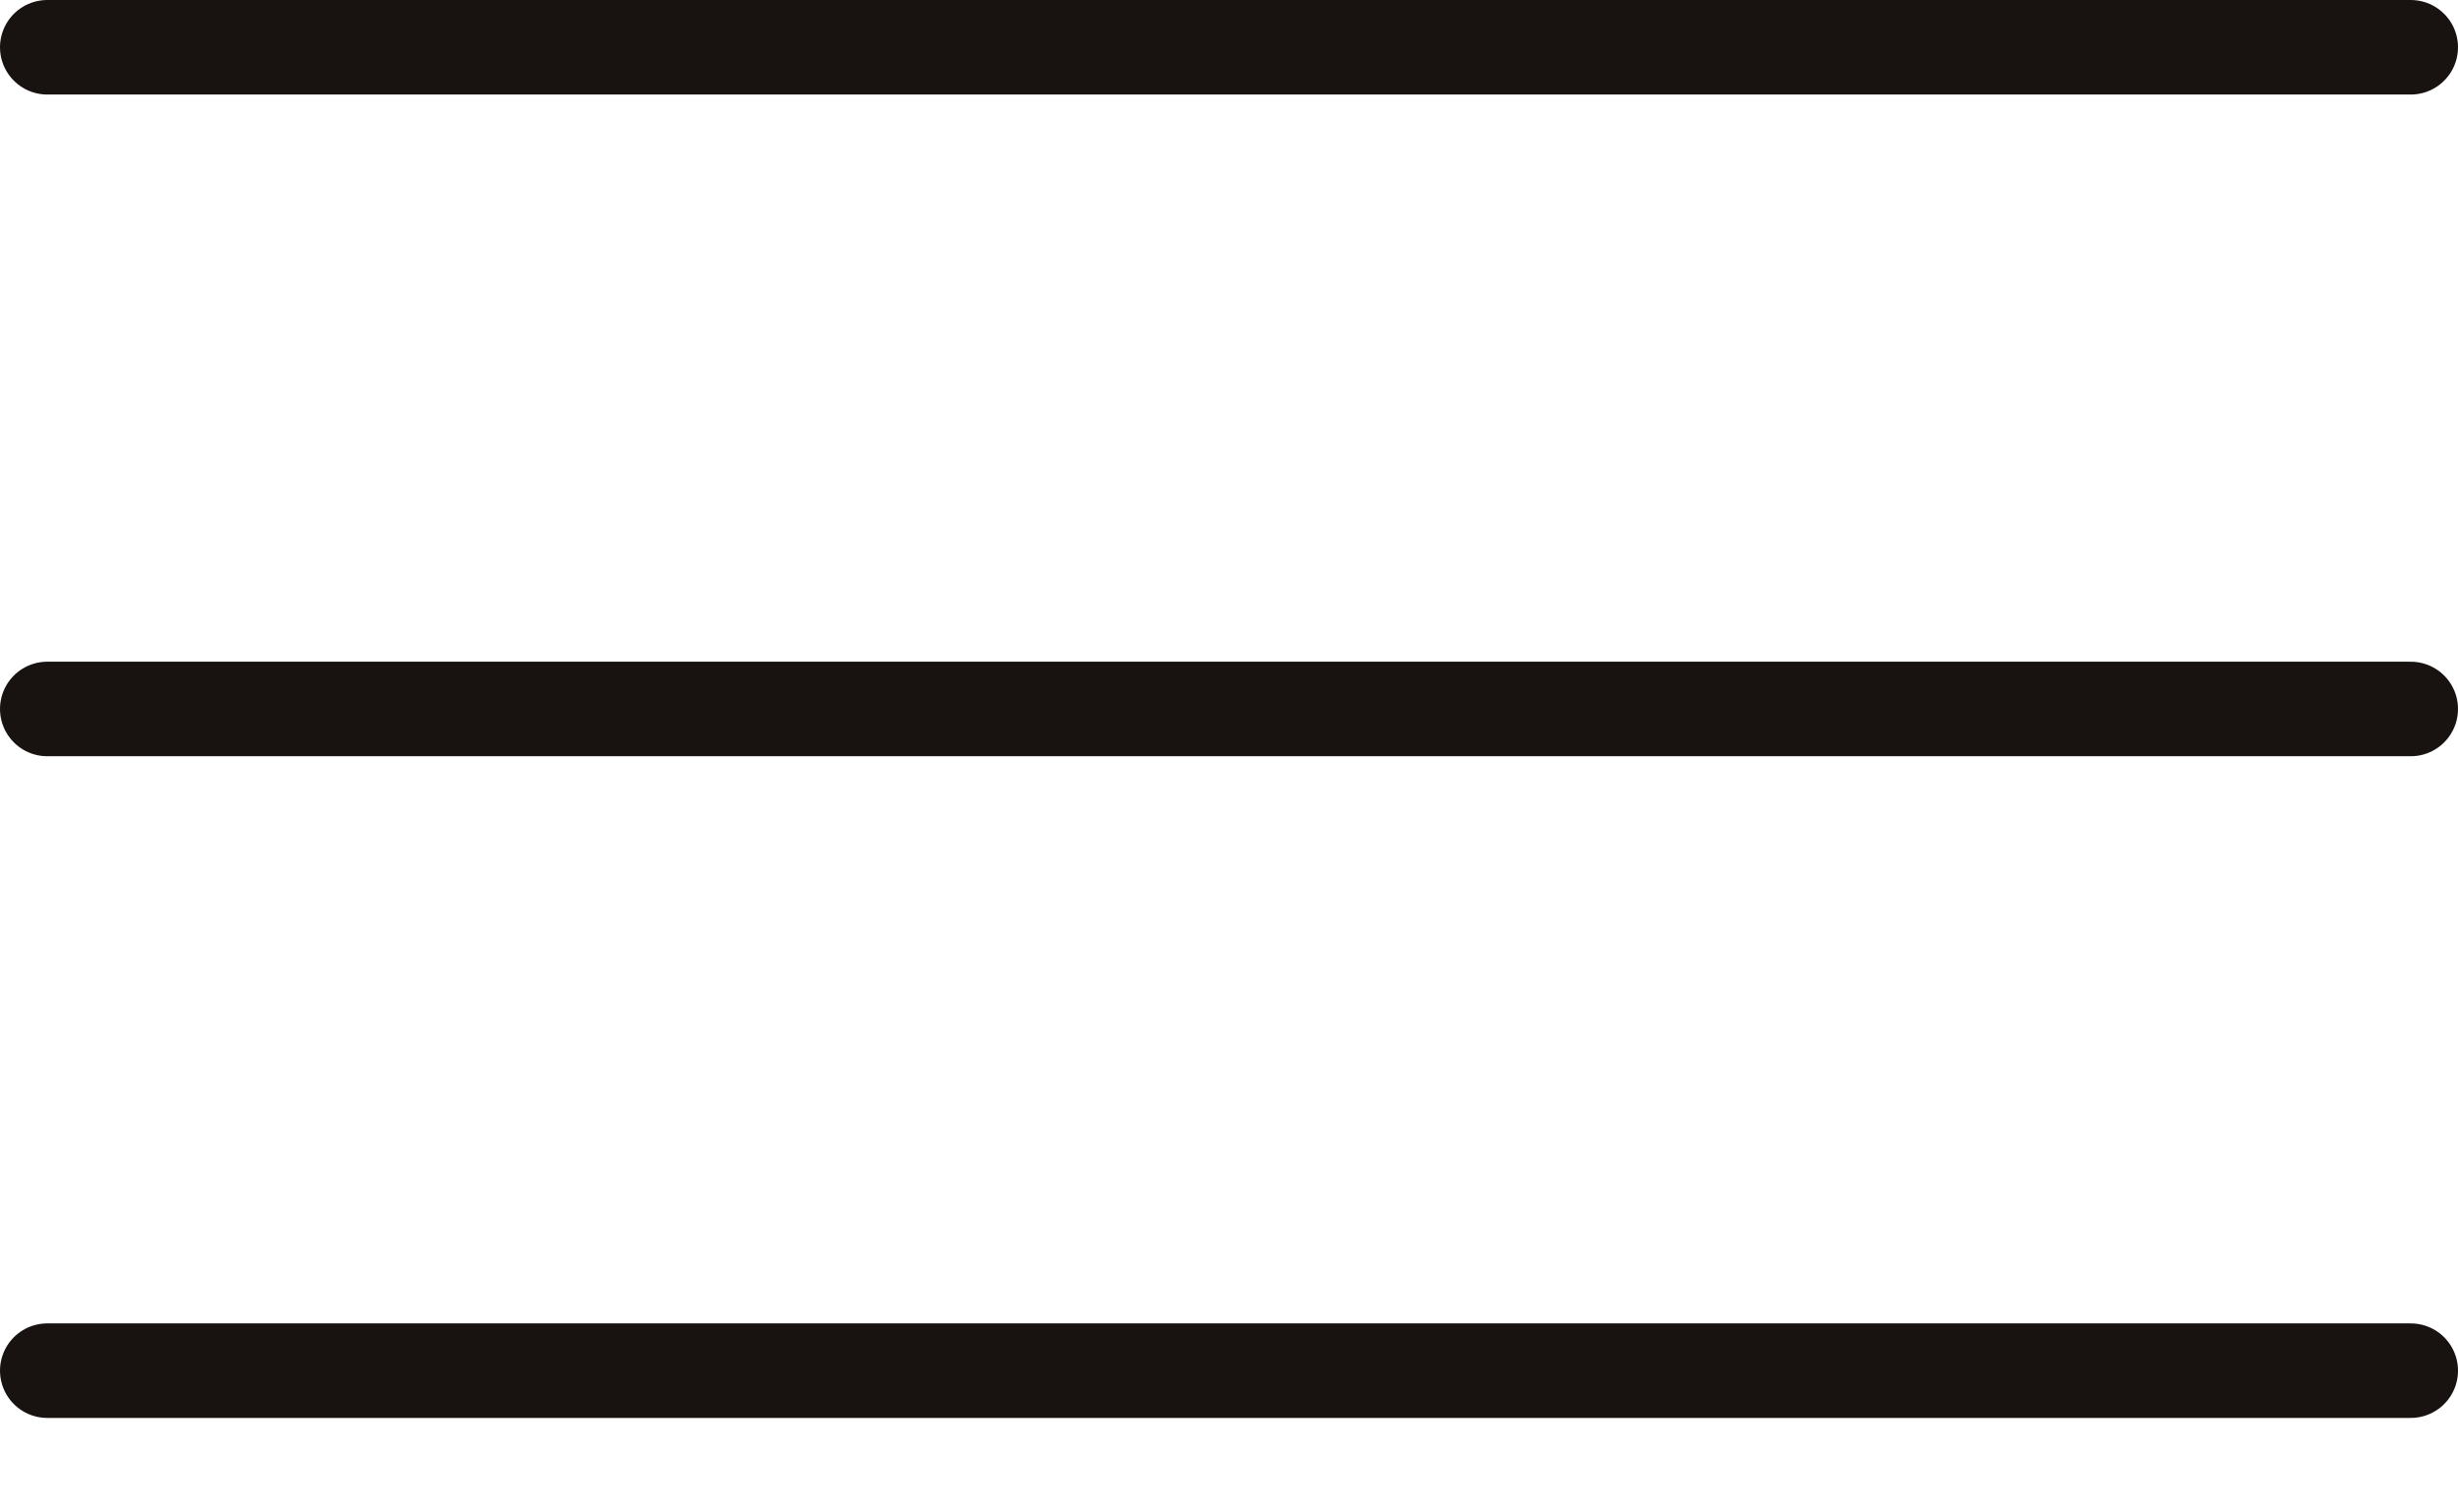 <svg xmlns="http://www.w3.org/2000/svg" width="26" height="16" viewBox="0 0 26 16" fill="none"><line x1="25.5" y1="0.5" x2="0.5" y2="0.5" stroke="#181310" stroke-linecap="round"></line><line x1="25.5" y1="7.5" x2="0.5" y2="7.5" stroke="#181310" stroke-linecap="round"></line><line x1="25.5" y1="14.5" x2="0.5" y2="14.5" stroke="#181310" stroke-linecap="round"></line></svg>